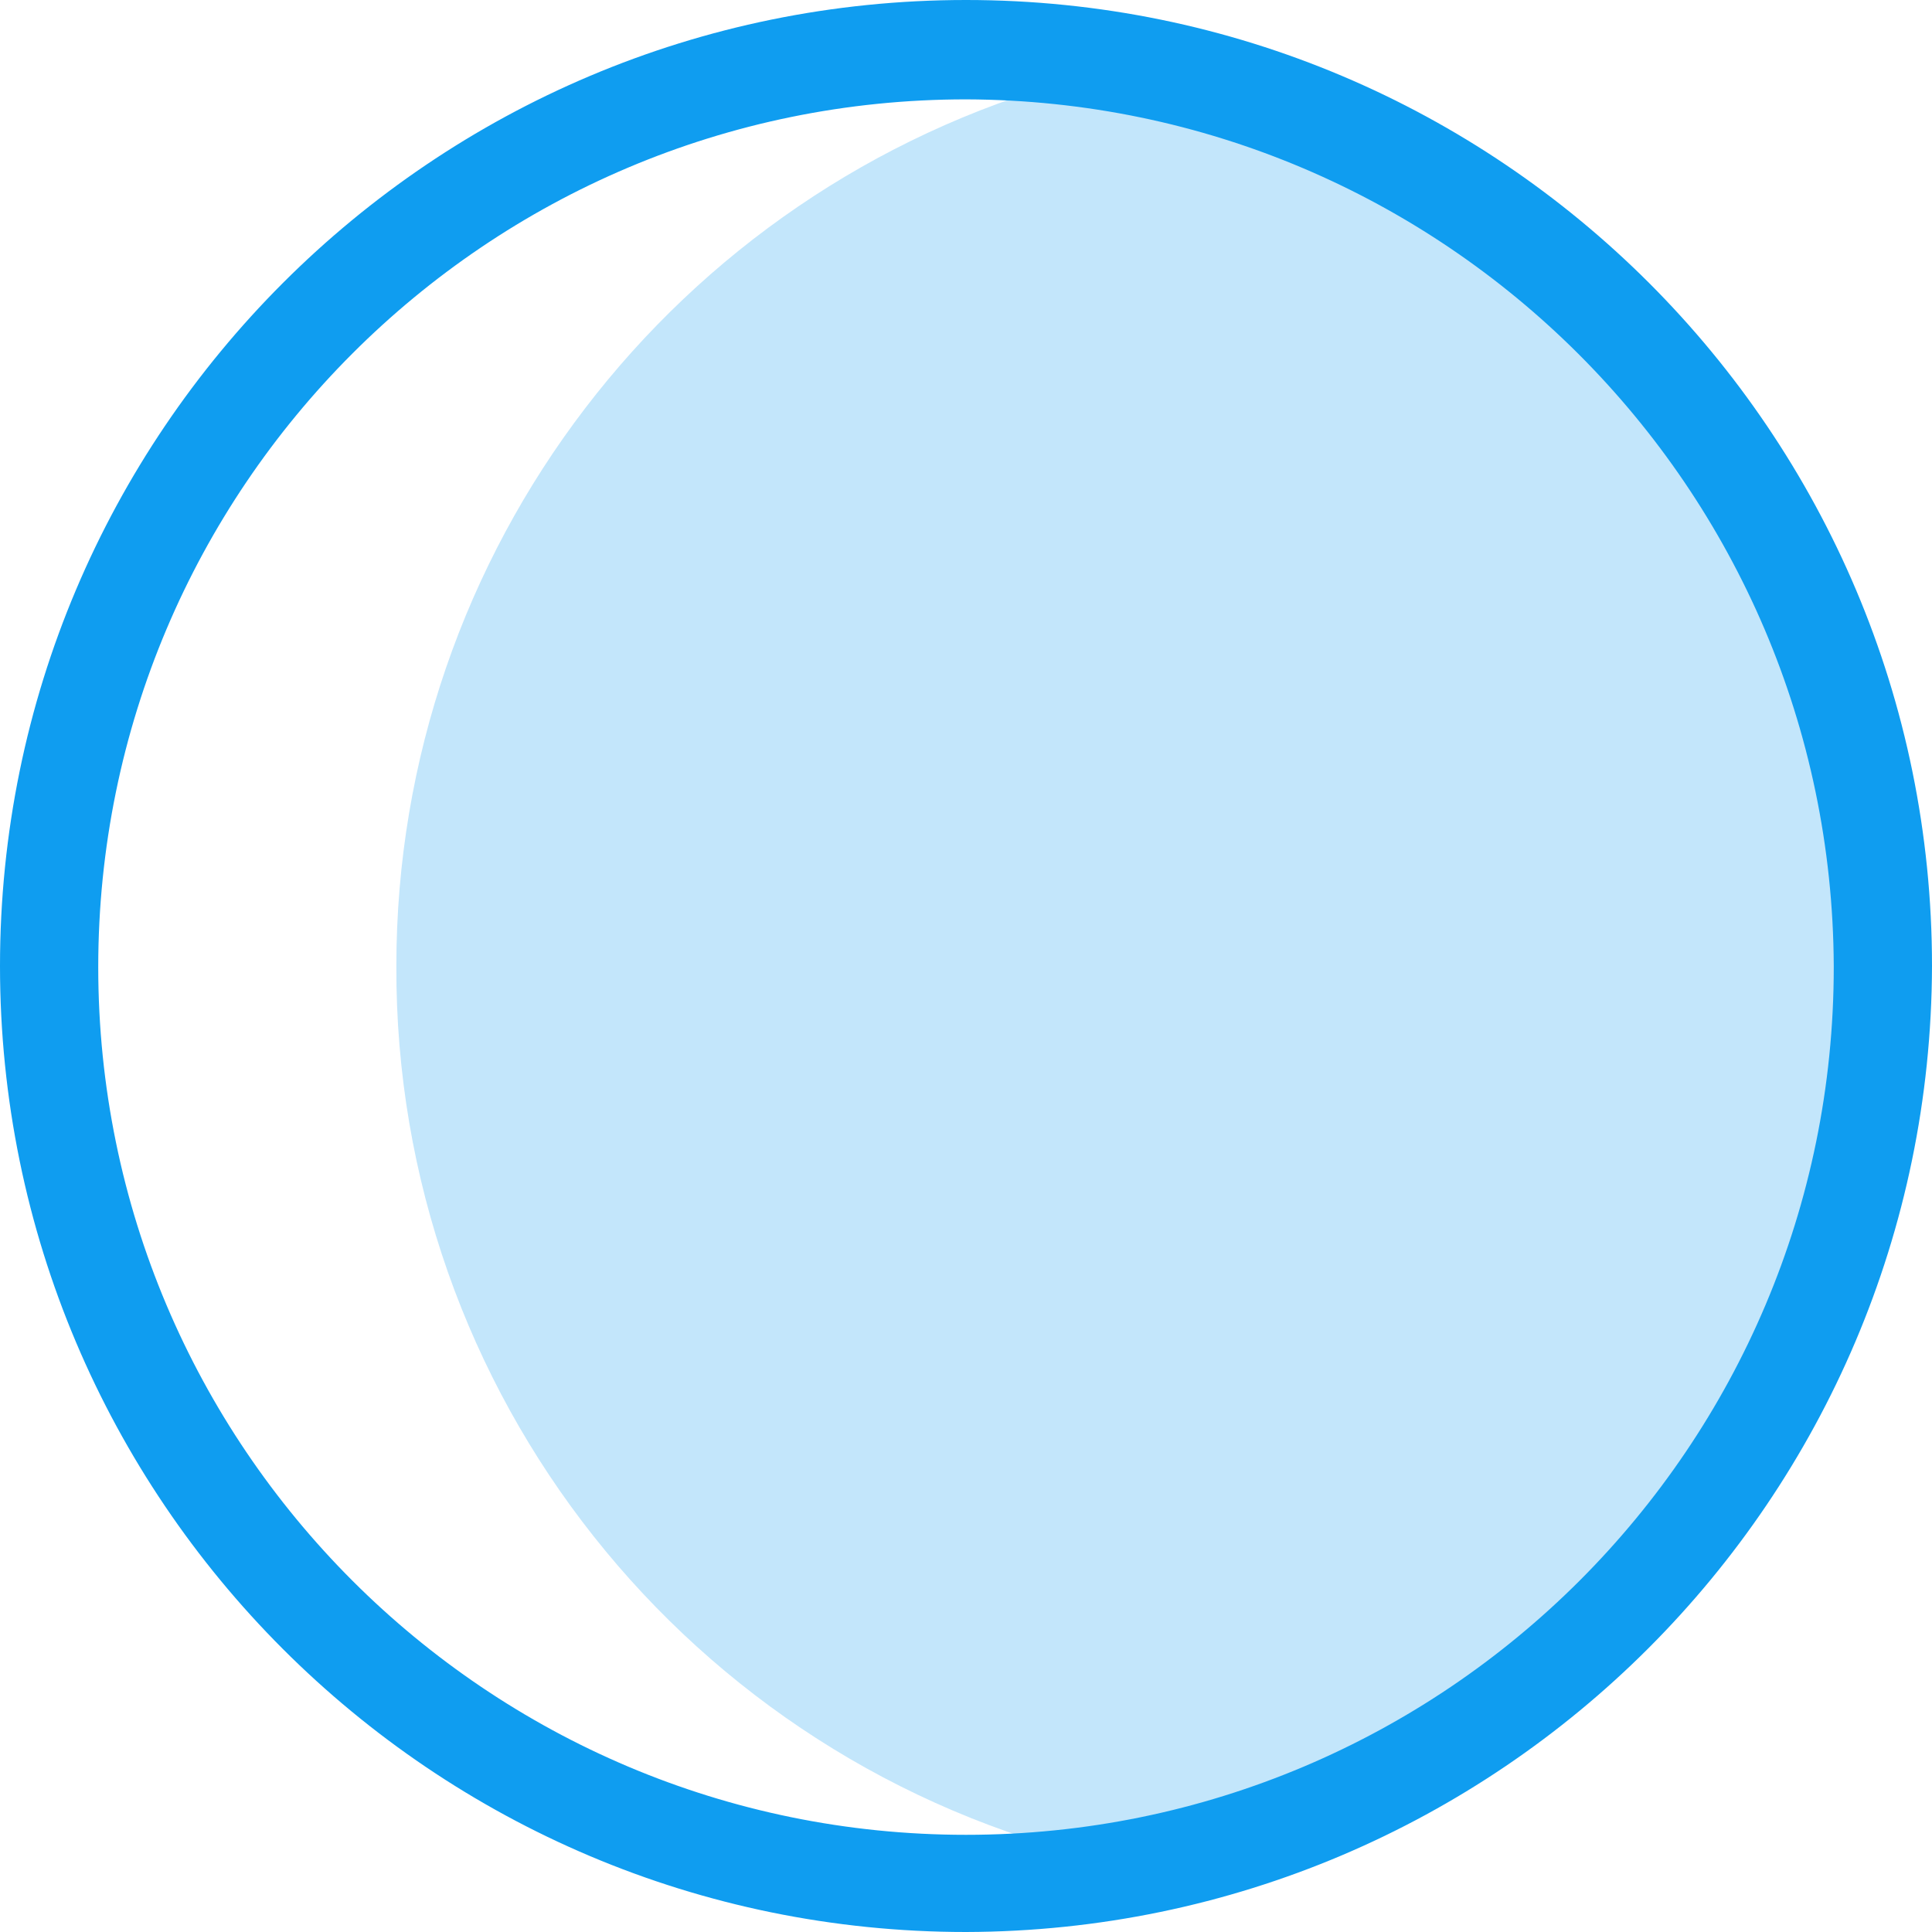 <?xml version="1.0" encoding="UTF-8"?> <!-- Generator: Adobe Illustrator 15.0.0, SVG Export Plug-In . SVG Version: 6.00 Build 0) --> <svg xmlns="http://www.w3.org/2000/svg" xmlns:xlink="http://www.w3.org/1999/xlink" id="Layer_1" x="0px" y="0px" width="60px" height="60px" viewBox="0 0 60 60" xml:space="preserve"> <path fill="#C3E6FB" d="M33.246,2.493C20.961,5.894,12.311,17.089,12.309,30c-0.046,13.264,9.085,24.722,21.908,27.745 c13.402-2.033,23.671-13.605,23.666-27.574C57.874,15.876,47.11,4.104,33.246,2.493z"></path> <title>Artboard 1</title> <path fill="#0F9DF0" d="M30,60C13.432,60,0,46.568,0,30S13.432,0,30,0s30,13.432,30,30C59.957,46.551,46.551,59.957,30,60z M30,3.086c-14.883,0-26.949,12.065-26.949,26.948c0,14.884,12.065,26.948,26.949,26.948c14.883,0,26.949-12.064,26.949-26.948 c0-0.011,0-0.023,0-0.034C56.883,15.149,44.851,3.133,30,3.086z"></path> </svg> 